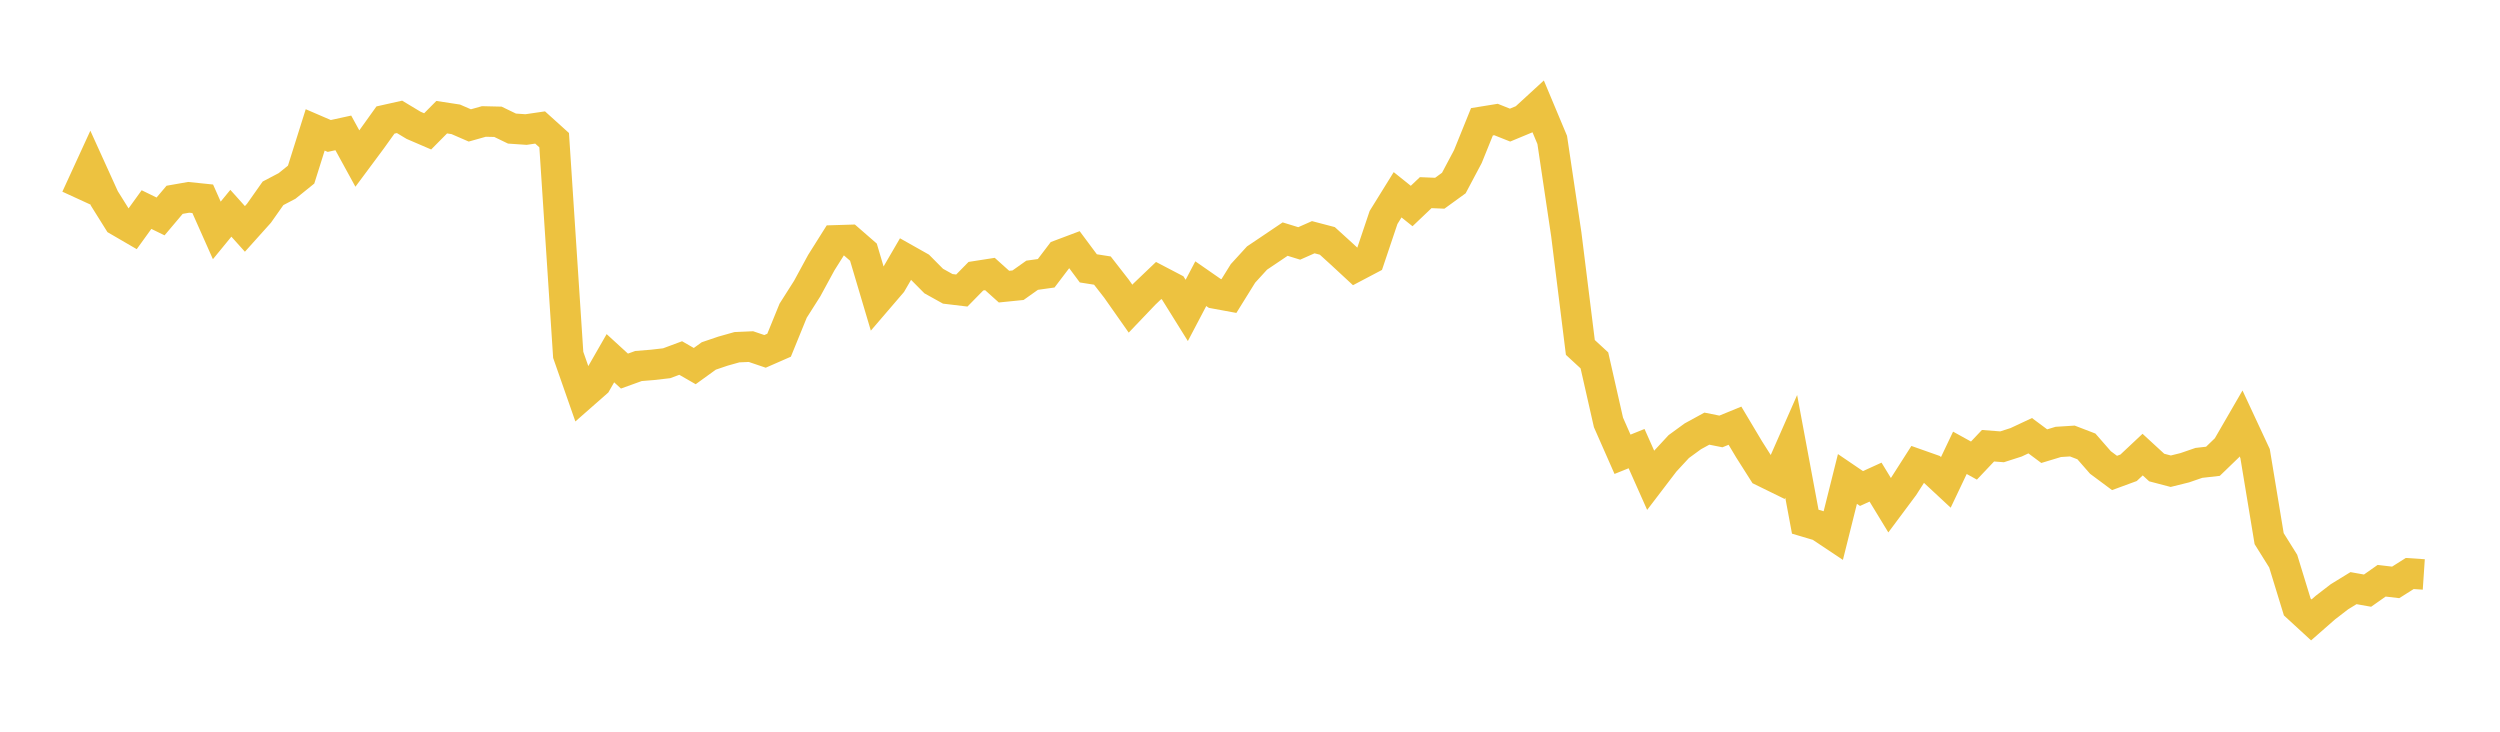 <svg width="164" height="48" xmlns="http://www.w3.org/2000/svg" xmlns:xlink="http://www.w3.org/1999/xlink"><path fill="none" stroke="rgb(237,194,64)" stroke-width="2" d="M5,12.992L5.922,10.983L6.844,13.014L7.766,14.488L8.689,15.025L9.611,13.748L10.533,14.198L11.455,13.107L12.377,12.945L13.299,13.04L14.222,15.115L15.144,13.99L16.066,15.017L16.988,13.99L17.91,12.682L18.832,12.198L19.754,11.453L20.677,8.521L21.599,8.919L22.521,8.718L23.443,10.401L24.365,9.16L25.287,7.873L26.21,7.666L27.132,8.221L28.054,8.618L28.976,7.687L29.898,7.828L30.82,8.228L31.743,7.968L32.665,7.99L33.587,8.435L34.509,8.498L35.431,8.363L36.353,9.195L37.275,23.277L38.198,25.917L39.12,25.107L40.042,23.499L40.964,24.343L41.886,24.01L42.808,23.935L43.731,23.829L44.653,23.486L45.575,24.016L46.497,23.35L47.419,23.037L48.341,22.777L49.263,22.737L50.186,23.05L51.108,22.646L52.03,20.382L52.952,18.93L53.874,17.233L54.796,15.768L55.719,15.74L56.641,16.542L57.563,19.646L58.485,18.572L59.407,16.987L60.329,17.507L61.251,18.436L62.174,18.949L63.096,19.059L64.018,18.119L64.94,17.975L65.862,18.803L66.784,18.71L67.707,18.056L68.629,17.927L69.551,16.713L70.473,16.366L71.395,17.605L72.317,17.75L73.24,18.936L74.162,20.248L75.084,19.282L76.006,18.402L76.928,18.884L77.85,20.364L78.772,18.61L79.695,19.251L80.617,19.421L81.539,17.936L82.461,16.927L83.383,16.307L84.305,15.685L85.228,15.969L86.15,15.561L87.072,15.803L87.994,16.641L88.916,17.495L89.838,17.009L90.76,14.267L91.683,12.777L92.605,13.515L93.527,12.638L94.449,12.676L95.371,12.007L96.293,10.27L97.216,7.989L98.138,7.84L99.06,8.207L99.982,7.824L100.904,6.978L101.826,9.179L102.749,15.376L103.671,22.792L104.593,23.642L105.515,27.709L106.437,29.801L107.359,29.429L108.281,31.502L109.204,30.292L110.126,29.296L111.048,28.623L111.97,28.119L112.892,28.303L113.814,27.925L114.737,29.472L115.659,30.925L116.581,31.377L117.503,29.281L118.425,34.223L119.347,34.496L120.269,35.11L121.192,31.42L122.114,32.047L123.036,31.627L123.958,33.141L124.88,31.904L125.802,30.461L126.725,30.787L127.647,31.644L128.569,29.705L129.491,30.214L130.413,29.24L131.335,29.311L132.257,29.015L133.18,28.582L134.102,29.268L135.024,28.989L135.946,28.931L136.868,29.285L137.79,30.34L138.713,31.026L139.635,30.687L140.557,29.822L141.479,30.67L142.401,30.912L143.323,30.683L144.246,30.365L145.168,30.261L146.09,29.371L147.012,27.778L147.934,29.757L148.856,35.335L149.778,36.811L150.701,39.819L151.623,40.666L152.545,39.858L153.467,39.148L154.389,38.582L155.311,38.746L156.234,38.097L157.156,38.205L158.078,37.622L159,37.684"></path></svg>